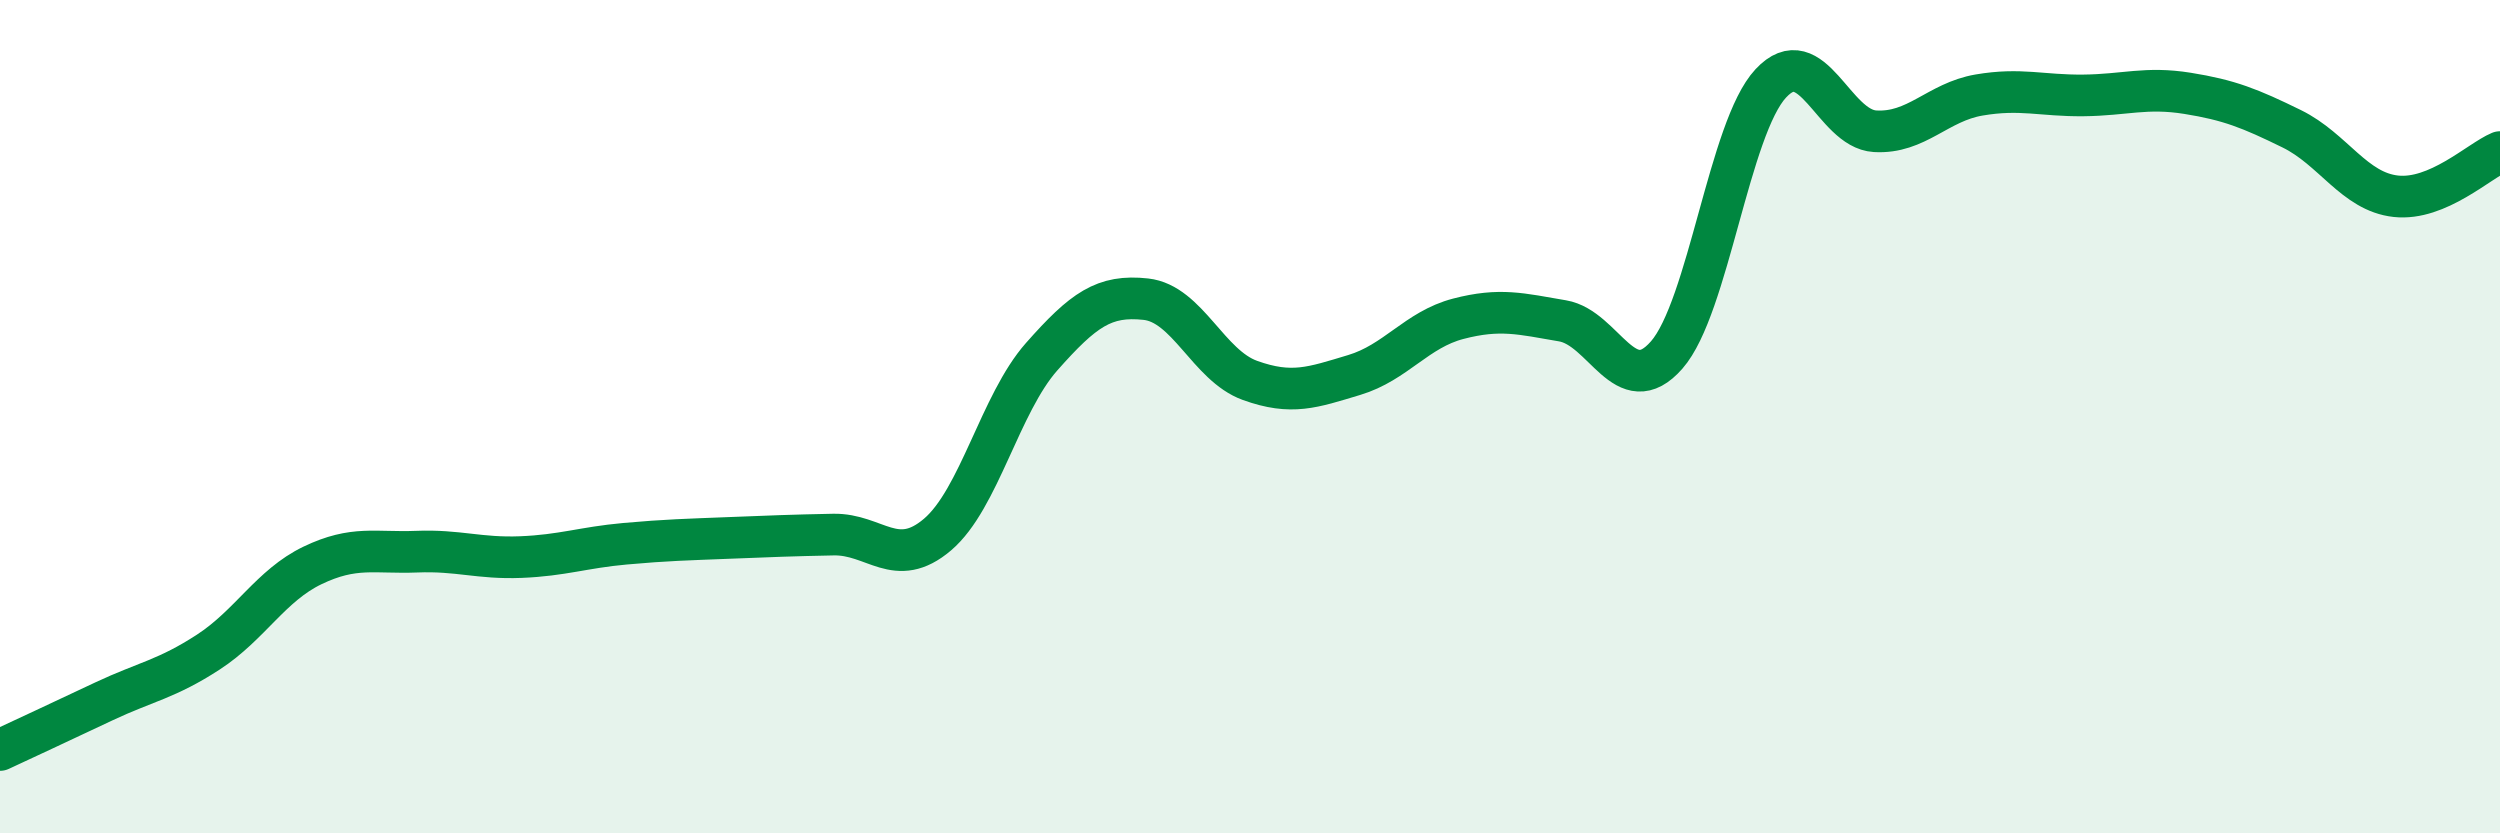 
    <svg width="60" height="20" viewBox="0 0 60 20" xmlns="http://www.w3.org/2000/svg">
      <path
        d="M 0,18 C 0.5,17.77 1.5,17.3 2.5,16.83 C 3.5,16.36 4,16.3 5,15.65 C 6,15 6.5,14.05 7.5,13.57 C 8.5,13.09 9,13.28 10,13.24 C 11,13.2 11.5,13.41 12.5,13.37 C 13.5,13.33 14,13.14 15,13.05 C 16,12.96 16.5,12.95 17.5,12.91 C 18.5,12.87 19,12.85 20,12.83 C 21,12.81 21.5,13.68 22.5,12.83 C 23.5,11.98 24,9.69 25,8.56 C 26,7.43 26.5,7.07 27.5,7.18 C 28.5,7.29 29,8.77 30,9.13 C 31,9.49 31.5,9.3 32.5,9 C 33.5,8.7 34,7.91 35,7.65 C 36,7.39 36.5,7.53 37.5,7.7 C 38.5,7.87 39,9.66 40,8.52 C 41,7.38 41.5,3.07 42.5,2 C 43.5,0.93 44,3.09 45,3.15 C 46,3.21 46.5,2.45 47.5,2.28 C 48.5,2.11 49,2.3 50,2.29 C 51,2.28 51.5,2.08 52.5,2.24 C 53.5,2.4 54,2.6 55,3.09 C 56,3.58 56.5,4.6 57.5,4.71 C 58.5,4.82 59.5,3.86 60,3.65L60 20L0 20Z"
        fill="#008740"
        opacity="0.1"
        stroke-linecap="round"
        stroke-linejoin="round"
      />
      <path
        d="M 0,18 C 0.5,17.77 1.5,17.3 2.5,16.83 C 3.5,16.36 4,16.3 5,15.65 C 6,15 6.5,14.05 7.5,13.57 C 8.5,13.09 9,13.28 10,13.24 C 11,13.2 11.5,13.41 12.5,13.37 C 13.5,13.33 14,13.14 15,13.05 C 16,12.96 16.5,12.95 17.5,12.91 C 18.5,12.87 19,12.85 20,12.83 C 21,12.81 21.5,13.68 22.5,12.83 C 23.5,11.98 24,9.69 25,8.56 C 26,7.43 26.5,7.07 27.5,7.18 C 28.5,7.29 29,8.77 30,9.13 C 31,9.49 31.5,9.3 32.5,9 C 33.5,8.7 34,7.91 35,7.65 C 36,7.39 36.5,7.53 37.5,7.7 C 38.5,7.87 39,9.66 40,8.52 C 41,7.38 41.5,3.07 42.5,2 C 43.5,0.93 44,3.09 45,3.15 C 46,3.21 46.5,2.45 47.5,2.28 C 48.5,2.11 49,2.3 50,2.29 C 51,2.28 51.5,2.08 52.5,2.24 C 53.5,2.4 54,2.6 55,3.09 C 56,3.58 56.5,4.6 57.5,4.71 C 58.5,4.82 59.5,3.86 60,3.65"
        stroke="#008740"
        stroke-width="1"
        fill="none"
        stroke-linecap="round"
        stroke-linejoin="round"
      />
    </svg>
  